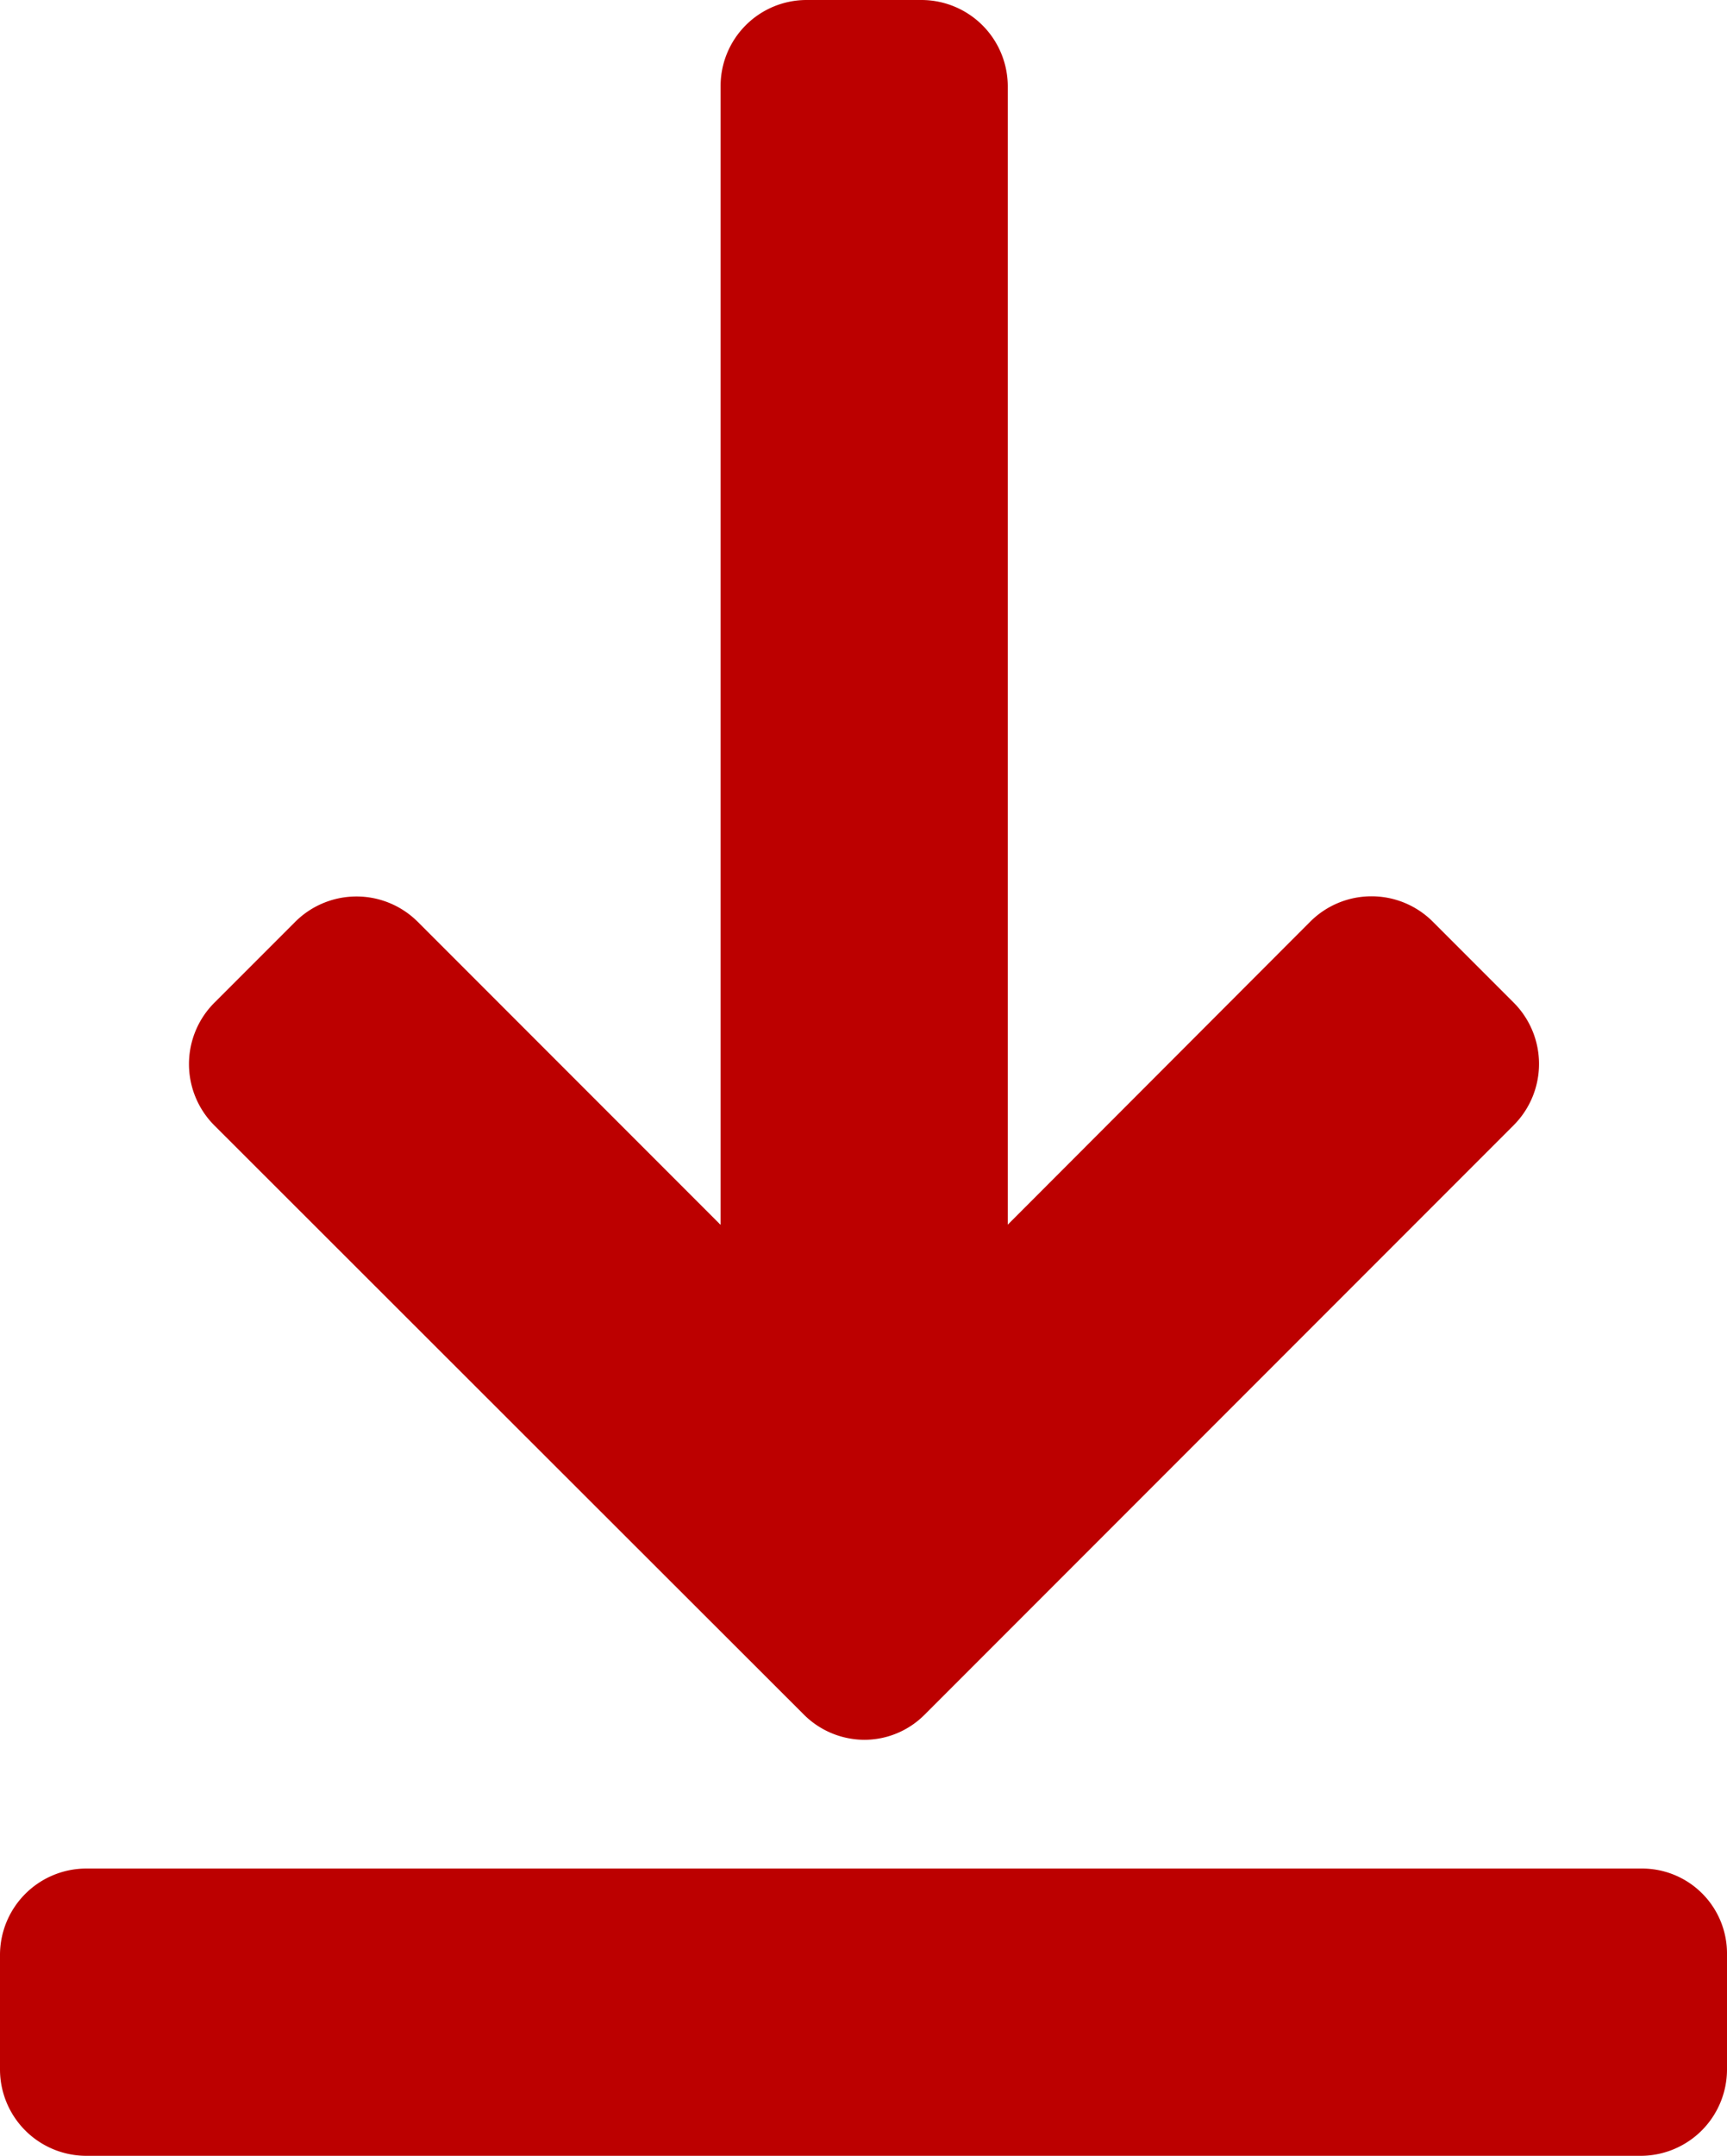 <svg xmlns="http://www.w3.org/2000/svg" width="19.075" height="23.797" viewBox="0 0 19.075 23.797">
  <g id="download-arrow" transform="translate(-53.357)">
    <g id="グループ_53" data-name="グループ 53" transform="translate(53.357)">
      <path id="パス_32" data-name="パス 32" d="M71.488,466.114H54.308a.954.954,0,0,0-.951.951v1.269a.954.954,0,0,0,.951.951H71.481a.954.954,0,0,0,.951-.951v-1.269A.938.938,0,0,0,71.488,466.114Z" transform="translate(-53.357 -445.489)" fill="#bc0000"/>
      <path id="パス_33" data-name="パス 33" d="M107.29,18.923a.95.95,0,0,0,.67.281.938.938,0,0,0,.67-.281l6.506-6.506a.958.958,0,0,0,0-1.347l-.9-.9a.958.958,0,0,0-1.347,0l-3.344,3.348V.951A.954.954,0,0,0,108.593,0h-1.269a.95.95,0,0,0-.951.951V13.52l-3.348-3.348a.958.958,0,0,0-1.347,0l-.9.9a.958.958,0,0,0,0,1.347Z" transform="translate(-98.414 0)" fill="#bc0000"/>
    </g>
  </g>
</svg>
